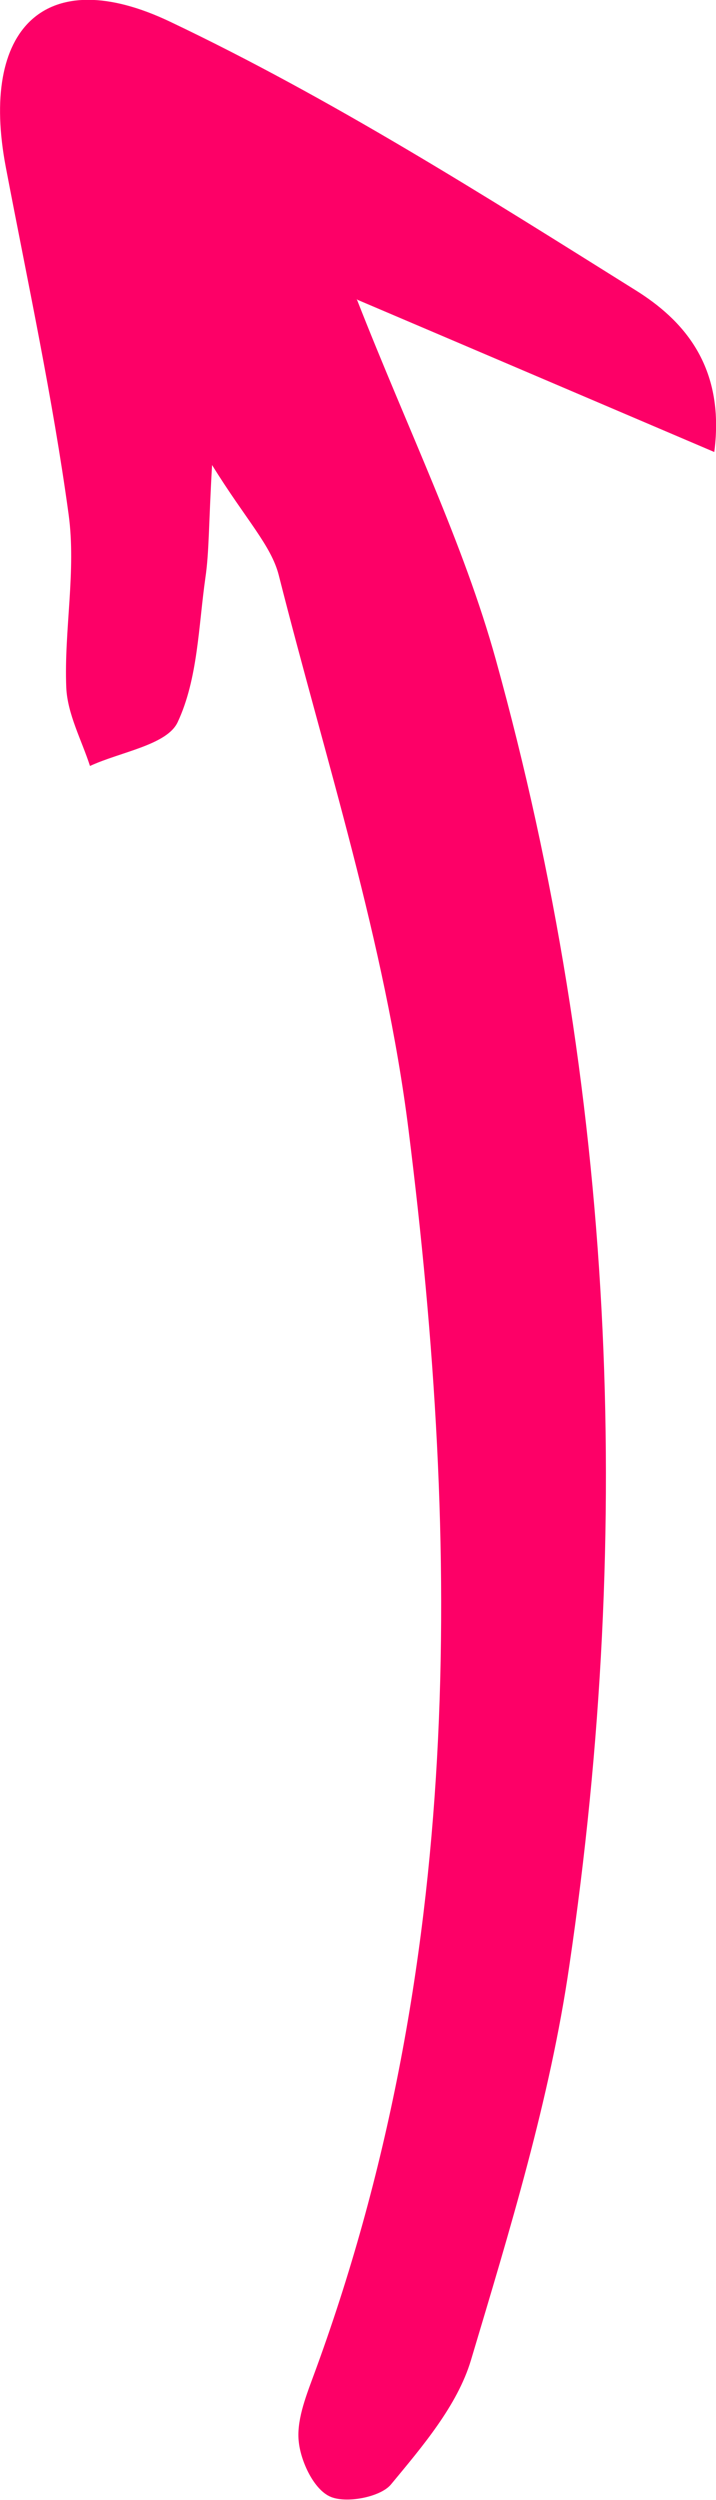 <svg width="49" height="171" viewBox="0 0 49 171" fill="none" xmlns="http://www.w3.org/2000/svg">
<g clip-path="url(#clip0_5449_18982)">
<path d="M24.471 20.508C32.727 24.022 40.369 27.286 48.882 30.916C49.654 24.988 46.685 21.84 43.497 19.851C33.123 13.363 22.689 6.739 11.642 1.486C3.089 -2.588 -1.405 1.95 0.397 11.431C1.902 19.33 3.604 27.209 4.693 35.165C5.228 39.046 4.376 43.082 4.535 47.022C4.614 48.837 5.584 50.614 6.158 52.39C8.237 51.425 11.424 50.961 12.157 49.397C13.543 46.443 13.582 42.851 14.057 39.51C14.315 37.752 14.275 35.956 14.513 31.805C16.829 35.551 18.572 37.308 19.086 39.375C22.274 51.965 26.352 64.479 27.956 77.263C31.559 105.998 31.737 134.733 21.422 162.58C20.888 164.028 20.274 165.631 20.452 167.06C20.611 168.412 21.482 170.246 22.571 170.748C23.64 171.25 26.015 170.806 26.748 169.937C28.906 167.33 31.302 164.53 32.232 161.421C34.885 152.538 37.637 143.577 38.963 134.443C43.398 104.395 42.072 74.501 33.935 45.129C31.717 37.135 27.976 29.545 24.412 20.45L24.471 20.508Z" fill="#FD0067"/>
</g>
<defs>
<clipPath id="clip0_5449_18982">
<rect width="171" height="49" fill="white" transform="matrix(-4.37114e-08 -1 -1 4.37114e-08 49 171)"/>
</clipPath>
</defs>
</svg>
